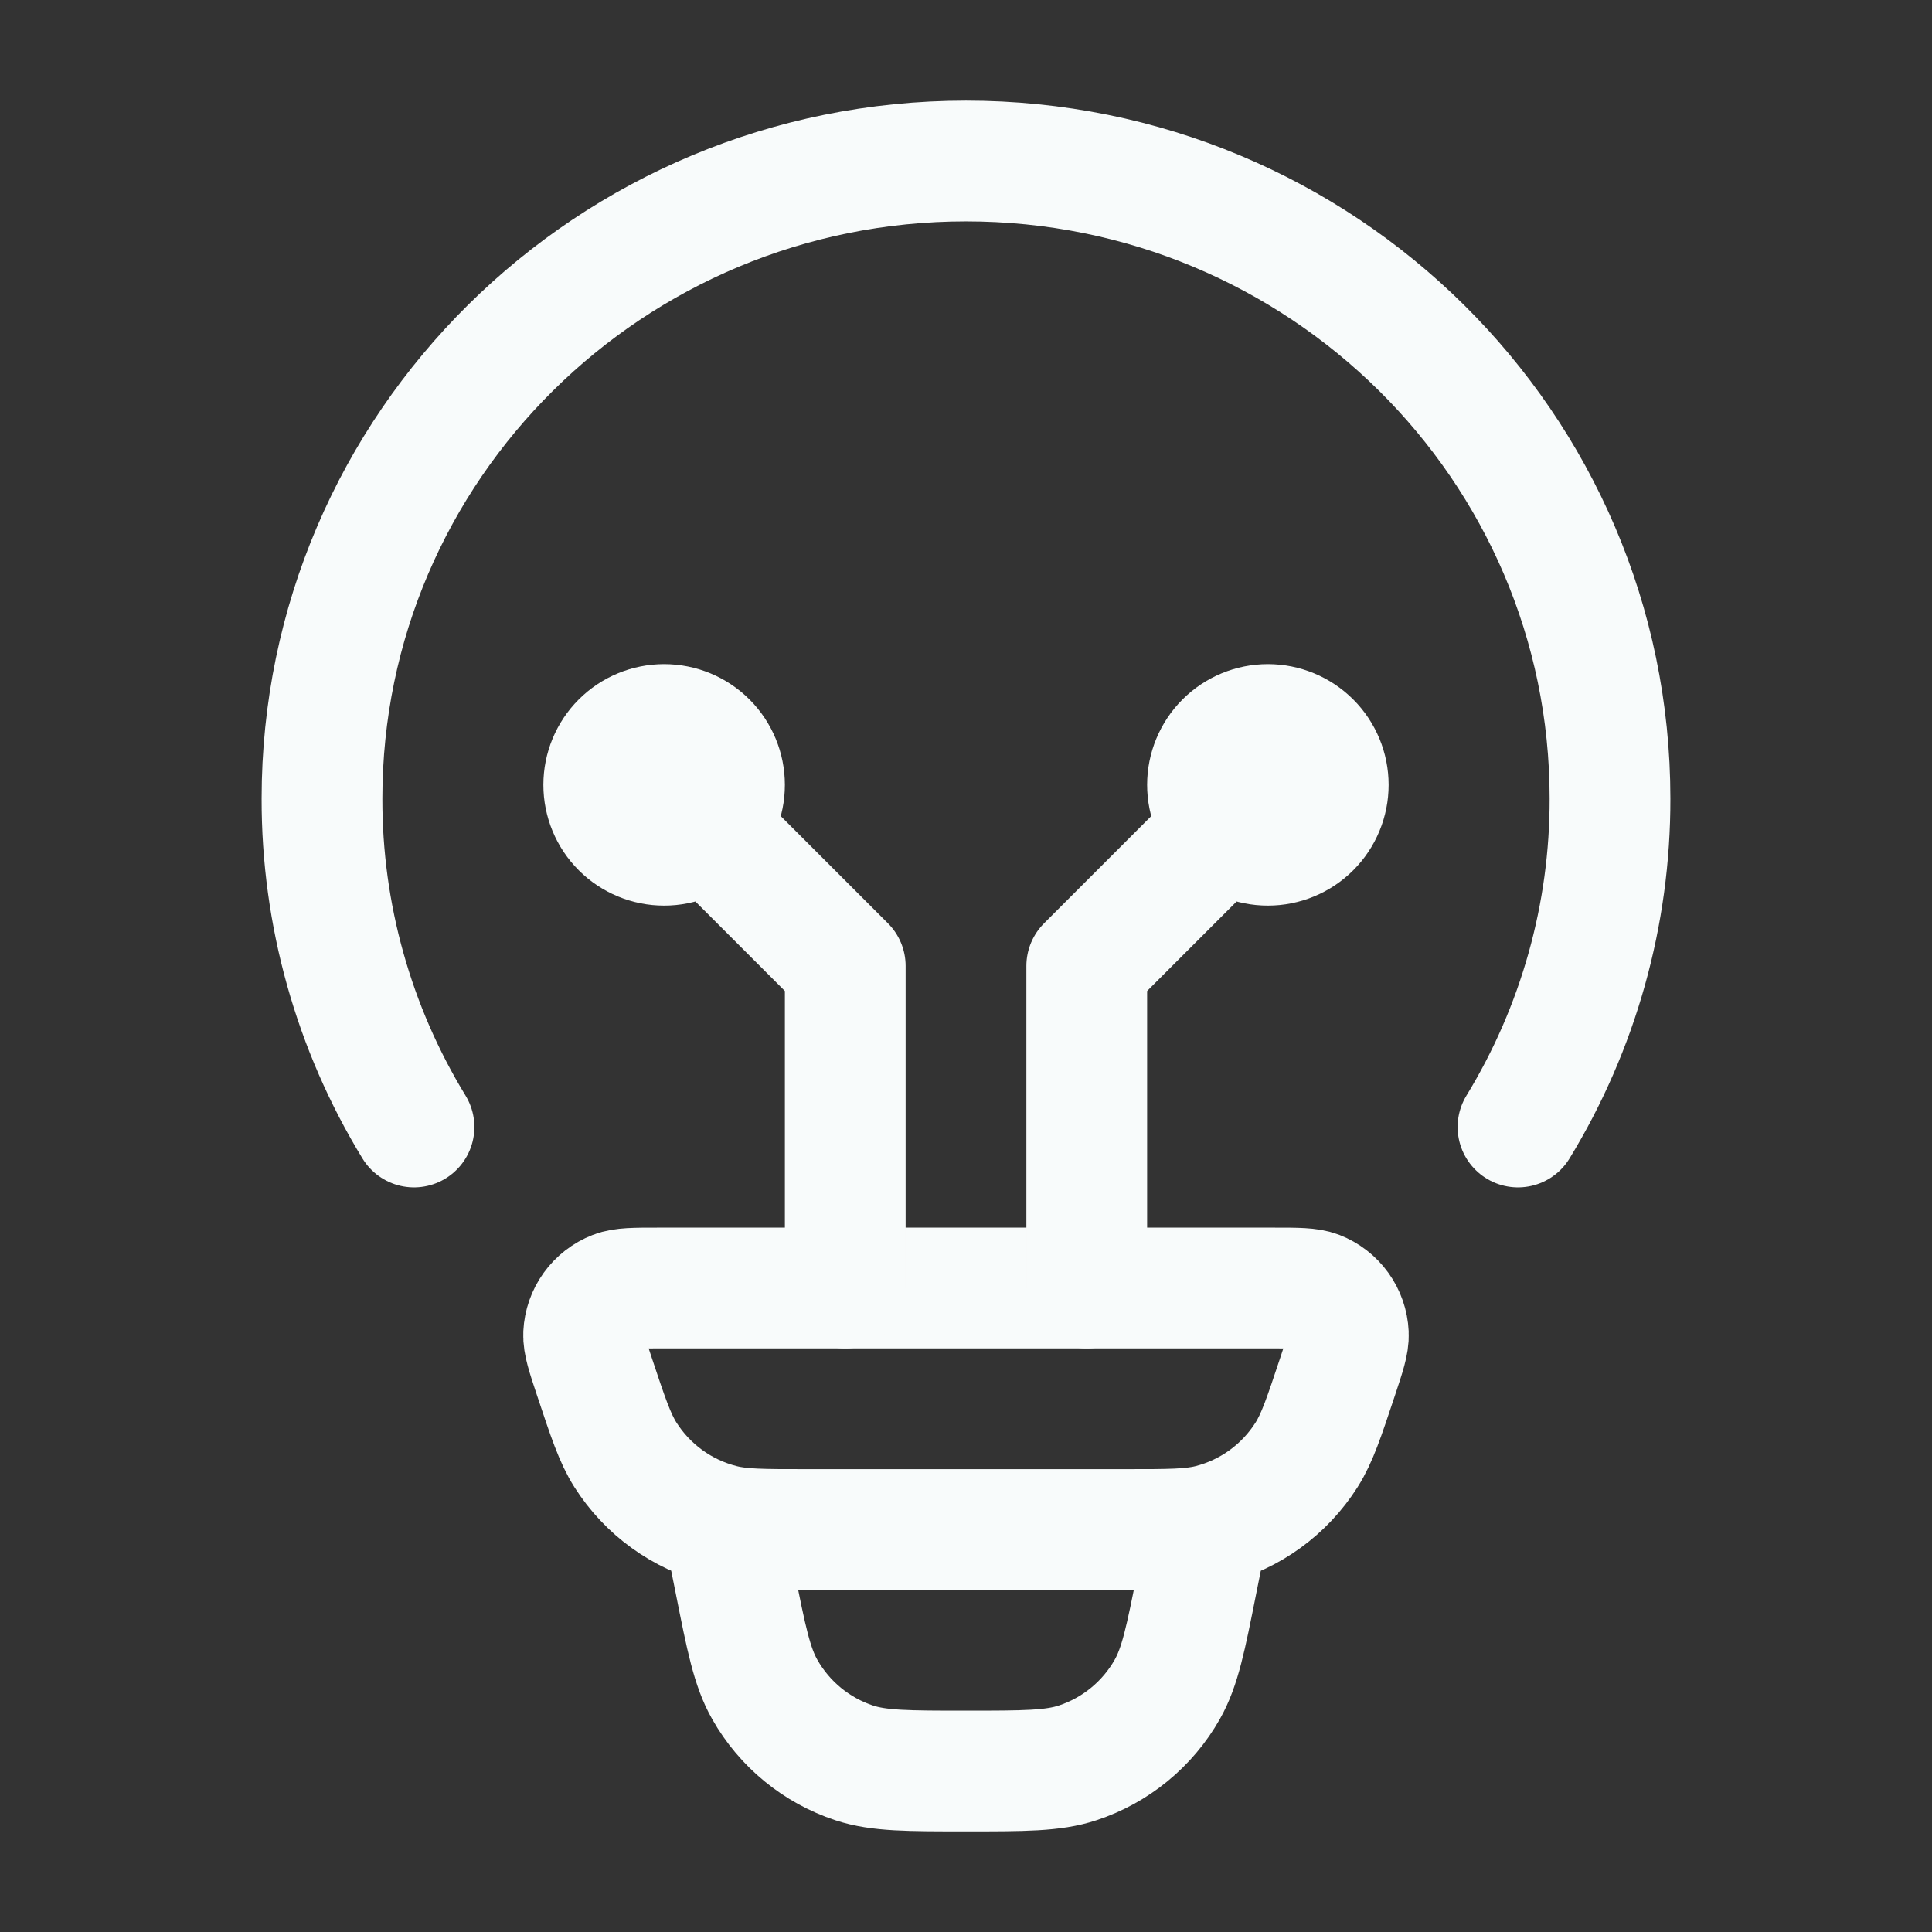 <svg width="80" height="80" viewBox="0 0 80 80" fill="none" xmlns="http://www.w3.org/2000/svg">
<rect x="0" y="0" width="80" height="80" fill="#333333" stroke="none"/>
<path d="M17.143 46.667C14.642 42.571 13.323 37.863 13.333 33.064C13.333 18.484 25.273 6.667 40 6.667C54.727 6.667 66.667 18.484 66.667 33.064C66.677 37.863 65.358 42.571 62.857 46.667M50 63.334L49.567 65.49C49.1 67.847 48.863 69.024 48.333 69.957C47.517 71.395 46.194 72.479 44.623 72.997C43.607 73.334 42.4 73.334 40 73.334C37.6 73.334 36.393 73.334 35.377 73C33.805 72.481 32.483 71.397 31.667 69.957C31.137 69.024 30.9 67.847 30.433 65.49L30 63.334M24.61 56.994C24.303 56.074 24.15 55.61 24.167 55.237C24.186 54.851 24.316 54.479 24.542 54.165C24.768 53.852 25.08 53.61 25.44 53.47C25.787 53.334 26.273 53.334 27.24 53.334H52.76C53.73 53.334 54.213 53.334 54.56 53.467C54.921 53.607 55.233 53.849 55.459 54.163C55.685 54.477 55.815 54.85 55.833 55.237C55.85 55.61 55.697 56.07 55.39 56.994C54.823 58.697 54.54 59.55 54.103 60.24C53.19 61.682 51.758 62.719 50.103 63.137C49.31 63.334 48.417 63.334 46.627 63.334H33.373C31.583 63.334 30.687 63.334 29.897 63.134C28.242 62.717 26.811 61.681 25.897 60.24C25.46 59.55 25.177 58.697 24.61 56.994Z" stroke="#F8FBFB" stroke-width="5" stroke-linecap="round" stroke-linejoin="round"/>
<path d="M27.5 32.5L35 40V53.333M52.5 32.5L45 40V53.333M27.5 35C28.163 35 28.799 34.737 29.268 34.268C29.737 33.799 30 33.163 30 32.5C30 31.837 29.737 31.201 29.268 30.732C28.799 30.263 28.163 30 27.5 30C26.837 30 26.201 30.263 25.732 30.732C25.263 31.201 25 31.837 25 32.5C25 33.163 25.263 33.799 25.732 34.268C26.201 34.737 26.837 35 27.5 35ZM52.5 35C51.837 35 51.201 34.737 50.732 34.268C50.263 33.799 50 33.163 50 32.5C50 31.837 50.263 31.201 50.732 30.732C51.201 30.263 51.837 30 52.5 30C53.163 30 53.799 30.263 54.268 30.732C54.737 31.201 55 31.837 55 32.5C55 33.163 54.737 33.799 54.268 34.268C53.799 34.737 53.163 35 52.5 35Z" stroke="#F8FBFB" stroke-width="5" stroke-linecap="round" stroke-linejoin="round"/>
</svg>
